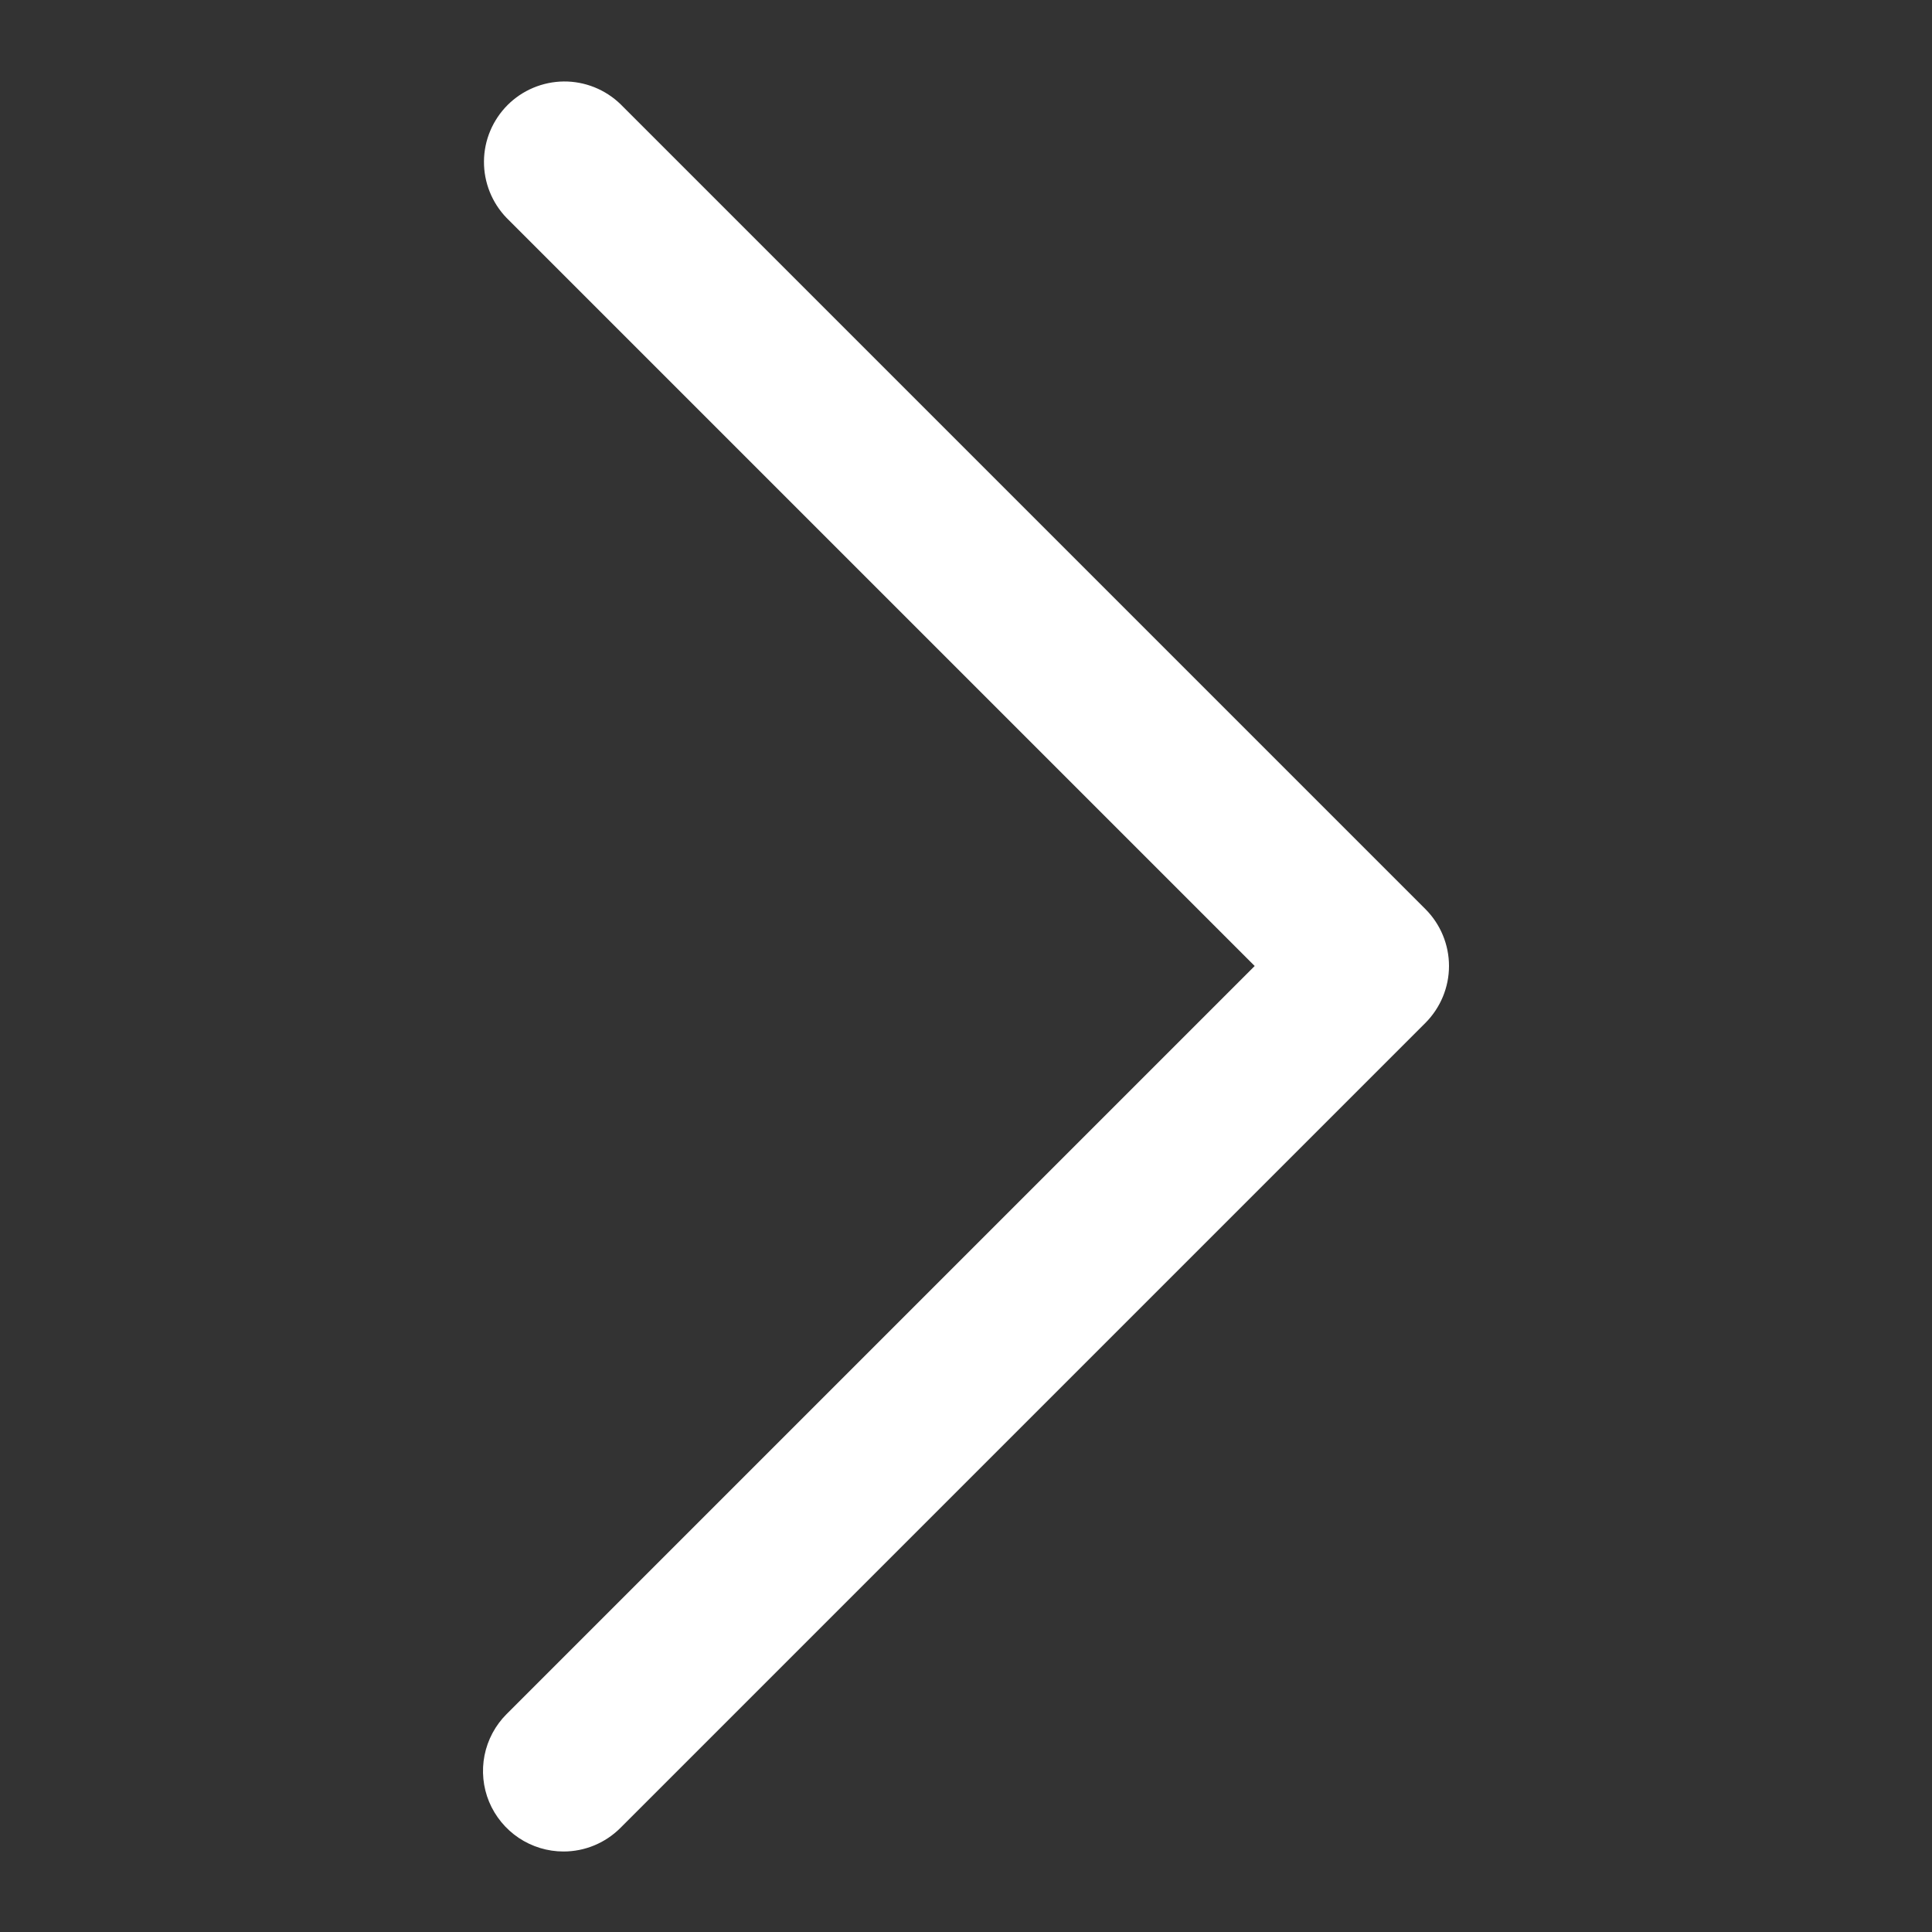  <svg xmlns="http://www.w3.org/2000/svg" width="24" height="24" viewBox="0 0 24 24" fill="none">
            <rect x="0" y="0" width="24" height="24" fill="#333333" stroke="none"/>
            <path d="M7 23C6.802 23 6.609 22.941 6.444 22.831C6.28 22.721 6.152 22.565 6.076 22.383C6 22.2 5.981 21.999 6.019 21.805C6.058 21.611 6.153 21.433 6.293 21.293L15.586 12L6.293 2.707C6.111 2.518 6.01 2.266 6.012 2.004C6.014 1.741 6.12 1.491 6.305 1.305C6.49 1.12 6.741 1.015 7.003 1.012C7.266 1.01 7.518 1.111 7.707 1.293L17.707 11.293C17.894 11.48 18 11.735 18 12C18 12.265 17.894 12.519 17.707 12.707L7.707 22.707C7.519 22.895 7.265 23 7 23Z" fill="white" />
        </svg>